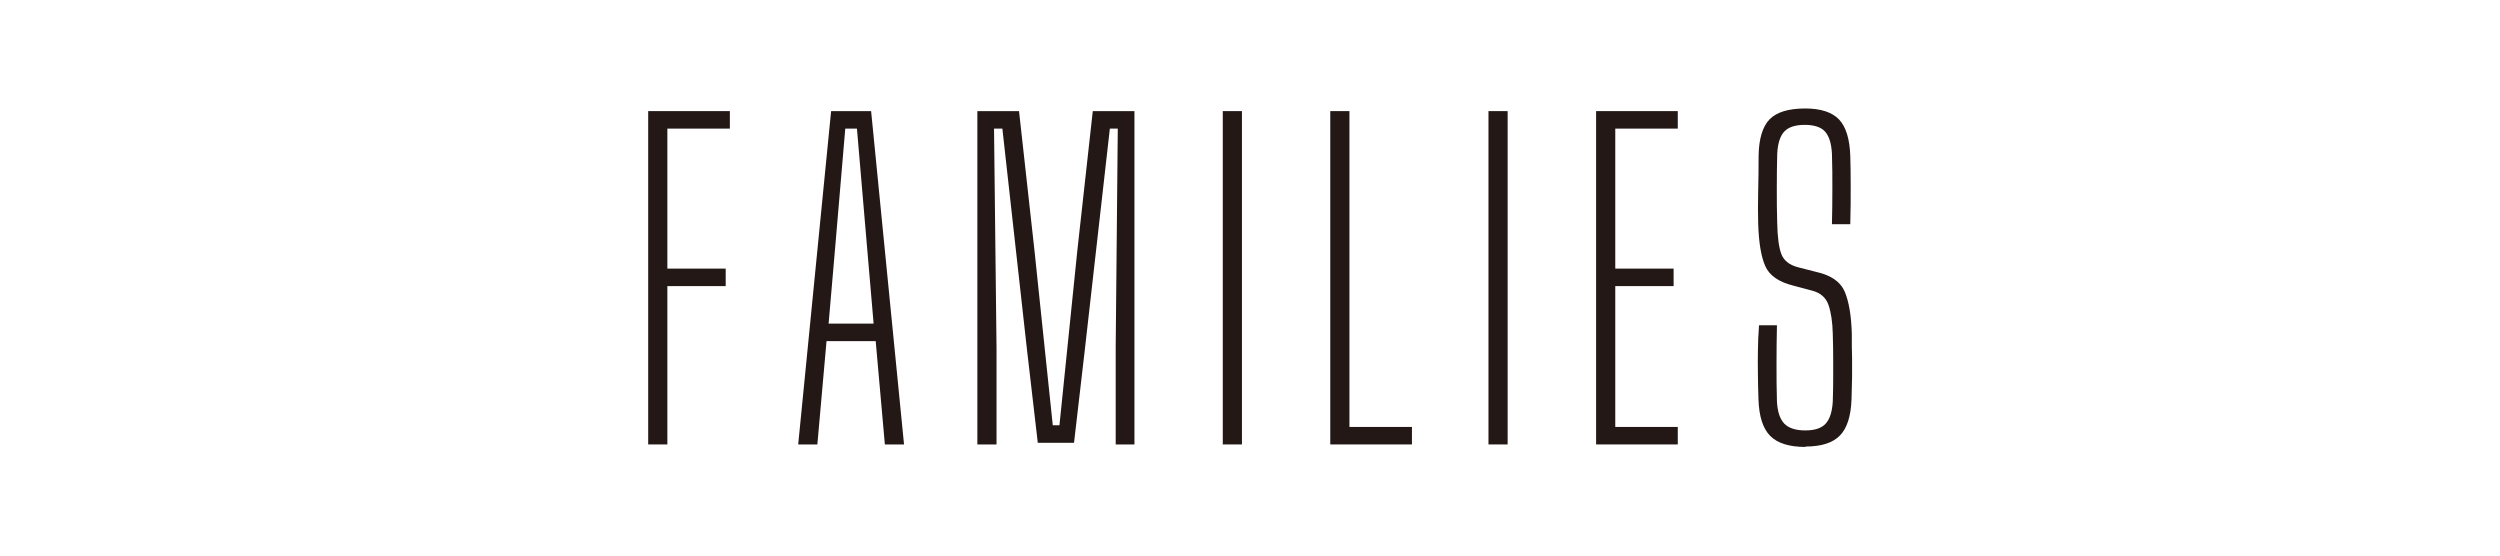 <?xml version="1.0" encoding="UTF-8"?>
<svg id="_レイヤー_1" data-name="レイヤー 1" xmlns="http://www.w3.org/2000/svg" version="1.1" viewBox="0 0 180 40">
  <defs>
    <style>
      .cls-1 {
        fill: #231815;
      }

      .cls-1, .cls-2 {
        stroke-width: 0px;
      }

      .cls-2 {
        fill: #000;
        opacity: 0;
      }
    </style>
  </defs>
  <rect class="cls-2" y="39" width="180" height="1"/>
  <g>
    <path class="cls-1" d="M46.67,32V8h5.88v1.26h-4.5v10.08h4.2v1.26h-4.2v11.4h-1.38Z"/>
    <path class="cls-1" d="M57.47,32l2.37-24h2.88l2.37,24h-1.38l-.66-7.44h-3.54l-.66,7.44h-1.38ZM59.66,23.3h3.24l-.45-5.25-.75-8.79h-.84l-.75,8.82-.45,5.22Z"/>
    <path class="cls-1" d="M70.37,32V8h3l1.11,10.02,1.32,12.6h.48l1.29-12.6,1.11-10.02h3v24h-1.35v-7.05l.15-15.69h-.57l-1.8,15.9-.78,6.72h-2.61l-.78-6.72-1.77-15.9h-.6l.18,15.87v6.87h-1.38Z"/>
    <path class="cls-1" d="M88.04,32V8h1.38v24h-1.38Z"/>
    <path class="cls-1" d="M95.78,32V8h1.38v22.74h4.5v1.26h-5.88Z"/>
    <path class="cls-1" d="M107.17,32V8h1.38v24h-1.38Z"/>
    <path class="cls-1" d="M114.92,32V8h5.88v1.26h-4.5v10.08h4.2v1.26h-4.2v10.14h4.5v1.26h-5.88Z"/>
    <path class="cls-1" d="M130,32.18c-1.18,0-2.03-.27-2.55-.8-.52-.53-.8-1.4-.84-2.62-.02-.7-.04-1.32-.04-1.86-.01-.54-.01-1.08,0-1.62,0-.54.03-1.16.08-1.86h1.29c-.02.92-.03,1.84-.03,2.76s0,1.83.03,2.73c.04.72.21,1.25.52,1.58.31.33.82.5,1.52.5s1.19-.17,1.48-.5.46-.86.5-1.58c.02-.62.03-1.17.03-1.63v-1.46c0-.5-.01-1.1-.03-1.8-.02-.82-.12-1.5-.3-2.04s-.57-.89-1.17-1.05l-1.35-.36c-1.06-.26-1.74-.73-2.04-1.41-.3-.68-.47-1.7-.51-3.06-.02-.7-.02-1.49,0-2.36s.03-1.71.03-2.54c.02-1.22.29-2.09.79-2.61.51-.52,1.37-.78,2.57-.78,1.12,0,1.93.27,2.43.79.5.53.77,1.41.81,2.62.02.58.03,1.3.03,2.16s0,1.78-.03,2.76h-1.32c.02-.84.03-1.68.03-2.54s0-1.69-.03-2.54c-.04-.74-.21-1.27-.5-1.59-.29-.32-.78-.48-1.46-.48s-1.17.16-1.47.48c-.3.32-.47.85-.51,1.59-.02.82-.03,1.65-.03,2.49s0,1.68.03,2.52c.02,1.02.12,1.76.3,2.23.18.47.59.79,1.23.95l1.29.33c1.06.24,1.74.71,2.04,1.42s.47,1.71.51,2.99c0,.72,0,1.32.02,1.79,0,.47,0,.92,0,1.36-.01.44-.03.97-.04,1.59-.04,1.22-.32,2.1-.83,2.62-.51.53-1.33.8-2.48.8Z"/>
  </g>
</svg>